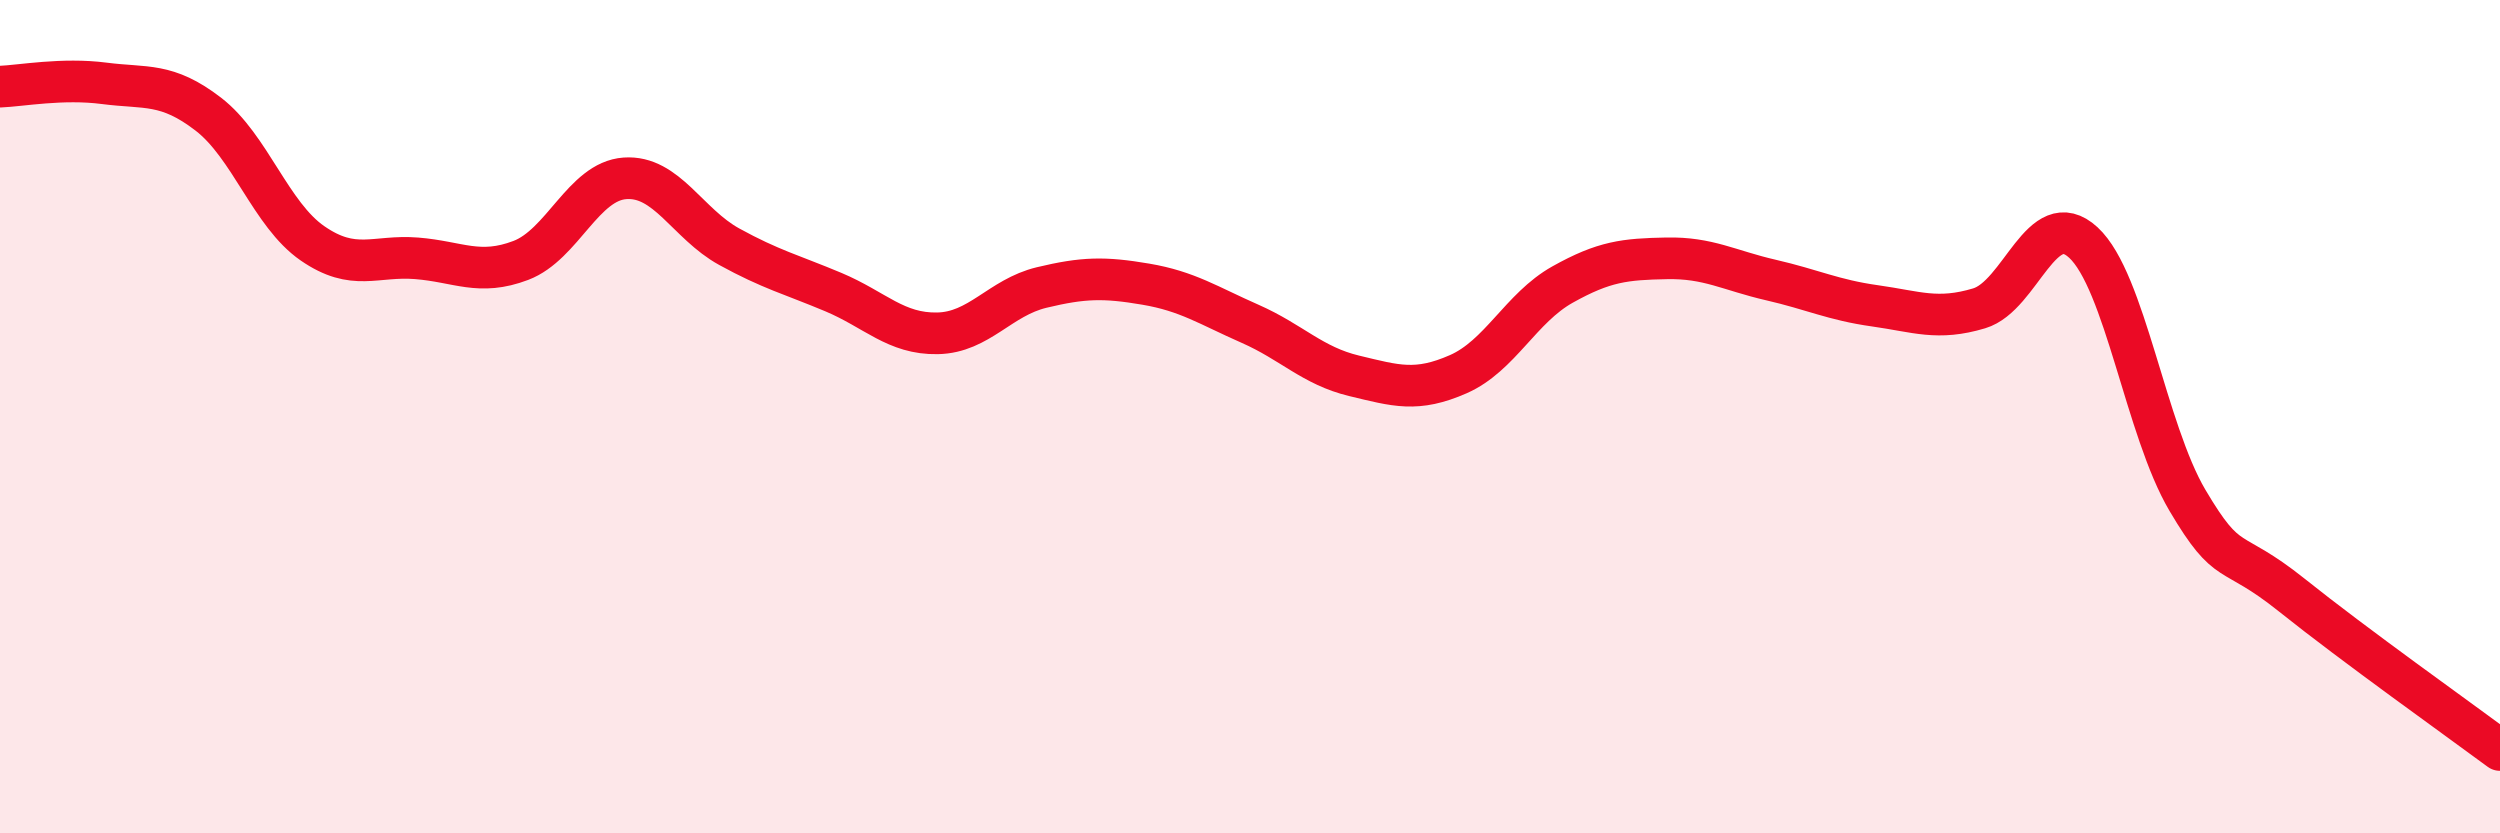 
    <svg width="60" height="20" viewBox="0 0 60 20" xmlns="http://www.w3.org/2000/svg">
      <path
        d="M 0,2.08 C 0.5,2.06 1.5,1.87 2.5,2 C 3.5,2.13 4,1.97 5,2.74 C 6,3.51 6.5,5.15 7.5,5.84 C 8.5,6.53 9,6.12 10,6.2 C 11,6.28 11.5,6.63 12.5,6.25 C 13.5,5.87 14,4.35 15,4.28 C 16,4.21 16.5,5.37 17.5,5.92 C 18.5,6.47 19,6.59 20,7.01 C 21,7.43 21.5,8.02 22.5,8 C 23.5,7.98 24,7.14 25,6.9 C 26,6.66 26.5,6.65 27.5,6.82 C 28.5,6.99 29,7.33 30,7.77 C 31,8.21 31.5,8.78 32.5,9.02 C 33.5,9.26 34,9.42 35,8.98 C 36,8.54 36.5,7.39 37.5,6.83 C 38.5,6.27 39,6.22 40,6.2 C 41,6.18 41.5,6.49 42.5,6.72 C 43.5,6.95 44,7.2 45,7.34 C 46,7.48 46.5,7.7 47.5,7.4 C 48.5,7.1 49,4.9 50,5.82 C 51,6.74 51.5,10.32 52.5,12.01 C 53.5,13.7 53.5,13.08 55,14.28 C 56.5,15.48 59,17.26 60,18L60 20L0 20Z"
        fill="#EB0A25"
        opacity="0.1"
        stroke-linecap="round"
        stroke-linejoin="round"
      />
      <path
        d="M 0,2.08 C 0.5,2.06 1.5,1.87 2.5,2 C 3.5,2.13 4,1.97 5,2.74 C 6,3.51 6.5,5.15 7.5,5.84 C 8.5,6.53 9,6.12 10,6.2 C 11,6.28 11.5,6.63 12.5,6.25 C 13.5,5.87 14,4.35 15,4.28 C 16,4.21 16.5,5.37 17.5,5.92 C 18.5,6.47 19,6.59 20,7.01 C 21,7.43 21.5,8.02 22.5,8 C 23.5,7.98 24,7.14 25,6.9 C 26,6.66 26.5,6.65 27.5,6.82 C 28.5,6.99 29,7.33 30,7.77 C 31,8.21 31.5,8.78 32.5,9.02 C 33.5,9.26 34,9.42 35,8.98 C 36,8.54 36.5,7.39 37.5,6.83 C 38.5,6.27 39,6.22 40,6.2 C 41,6.18 41.5,6.49 42.5,6.72 C 43.5,6.95 44,7.2 45,7.34 C 46,7.48 46.5,7.7 47.5,7.4 C 48.5,7.1 49,4.9 50,5.82 C 51,6.74 51.5,10.32 52.5,12.01 C 53.5,13.7 53.5,13.08 55,14.28 C 56.5,15.48 59,17.26 60,18"
        stroke="#EB0A25"
        stroke-width="1"
        fill="none"
        stroke-linecap="round"
        stroke-linejoin="round"
      />
    </svg>
  